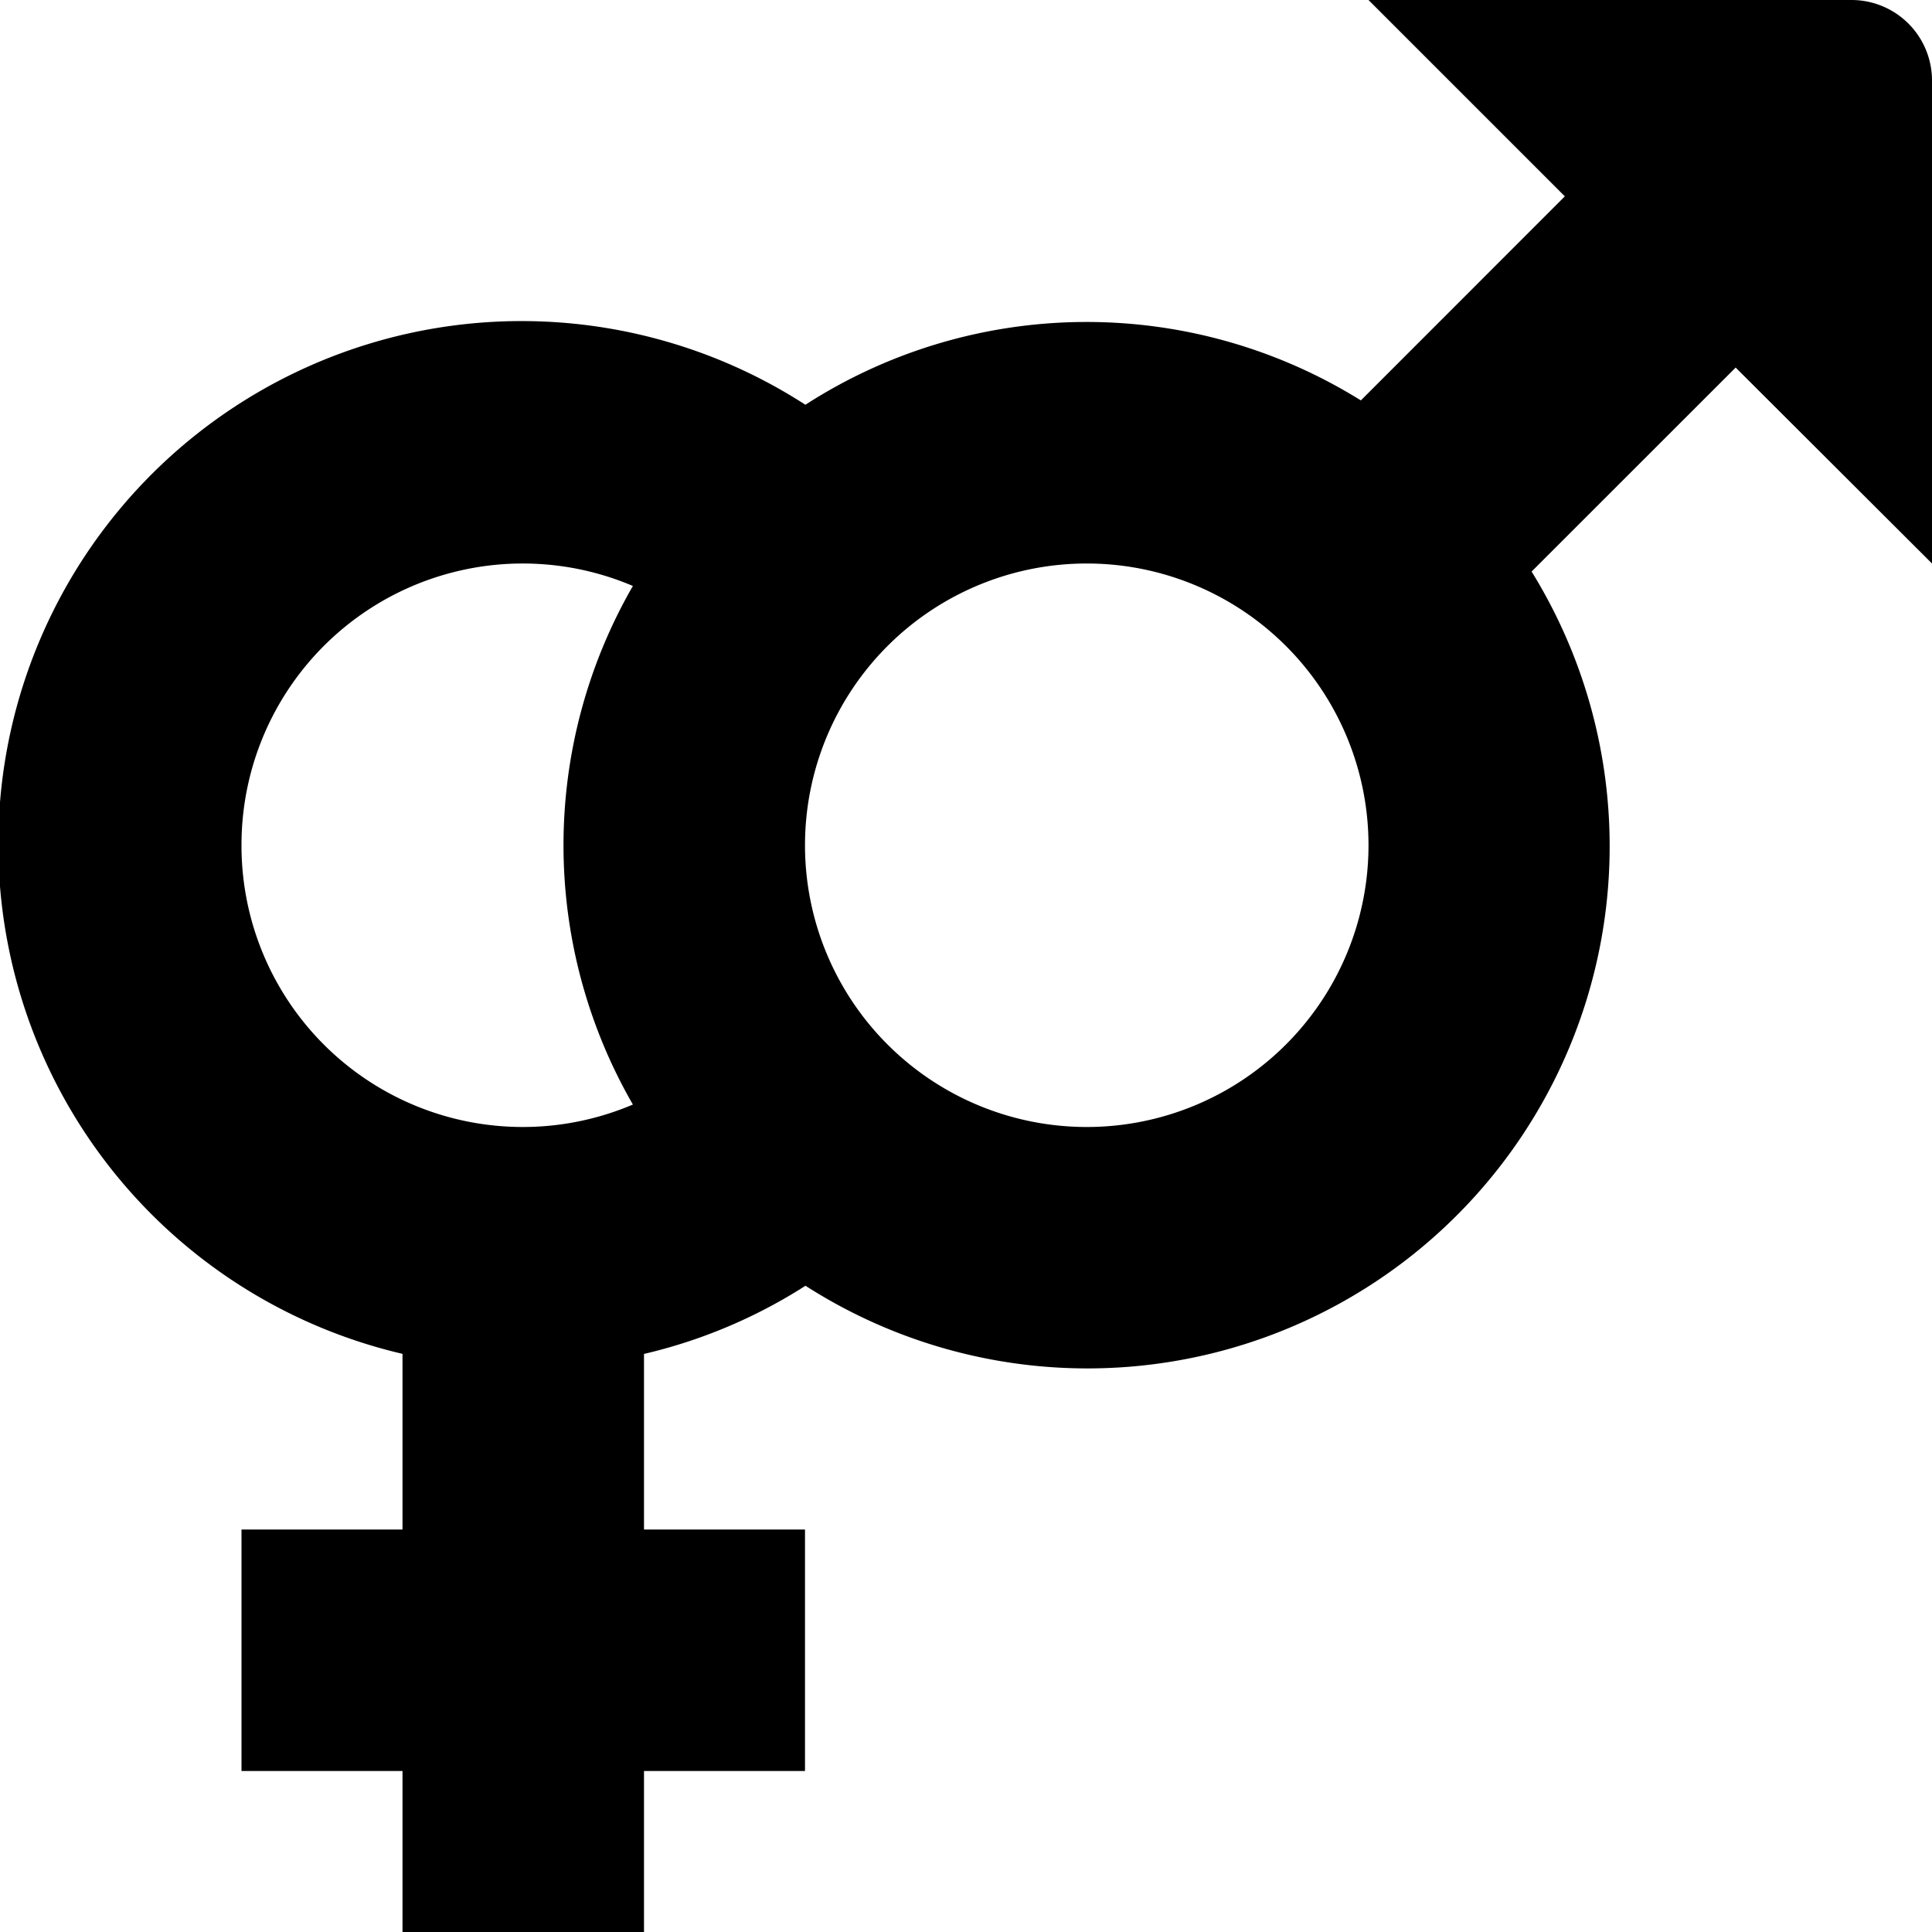<?xml version="1.0" encoding="UTF-8"?>
<svg xmlns="http://www.w3.org/2000/svg" id="Layer_1" data-name="Layer 1" viewBox="0 0 24 24" width="512" height="512"><path d="M24,7V1a1,1,0,0,0-1-1H17l2.439,2.439L16.905,4.974a6.445,6.445,0,0,0-6.9.054A6.5,6.5,0,1,0,5,16.818V19H3v3H5v2H8V22h2V19H8V16.819a6.435,6.435,0,0,0,2.006-.847A6.487,6.487,0,0,0,19.026,7.1l2.535-2.534ZM3,10.5A3.494,3.494,0,0,1,7.862,7.279a6.449,6.449,0,0,0,0,6.442A3.494,3.494,0,0,1,3,10.5ZM13.5,14A3.5,3.5,0,1,1,17,10.5,3.5,3.5,0,0,1,13.5,14Z"/></svg>
